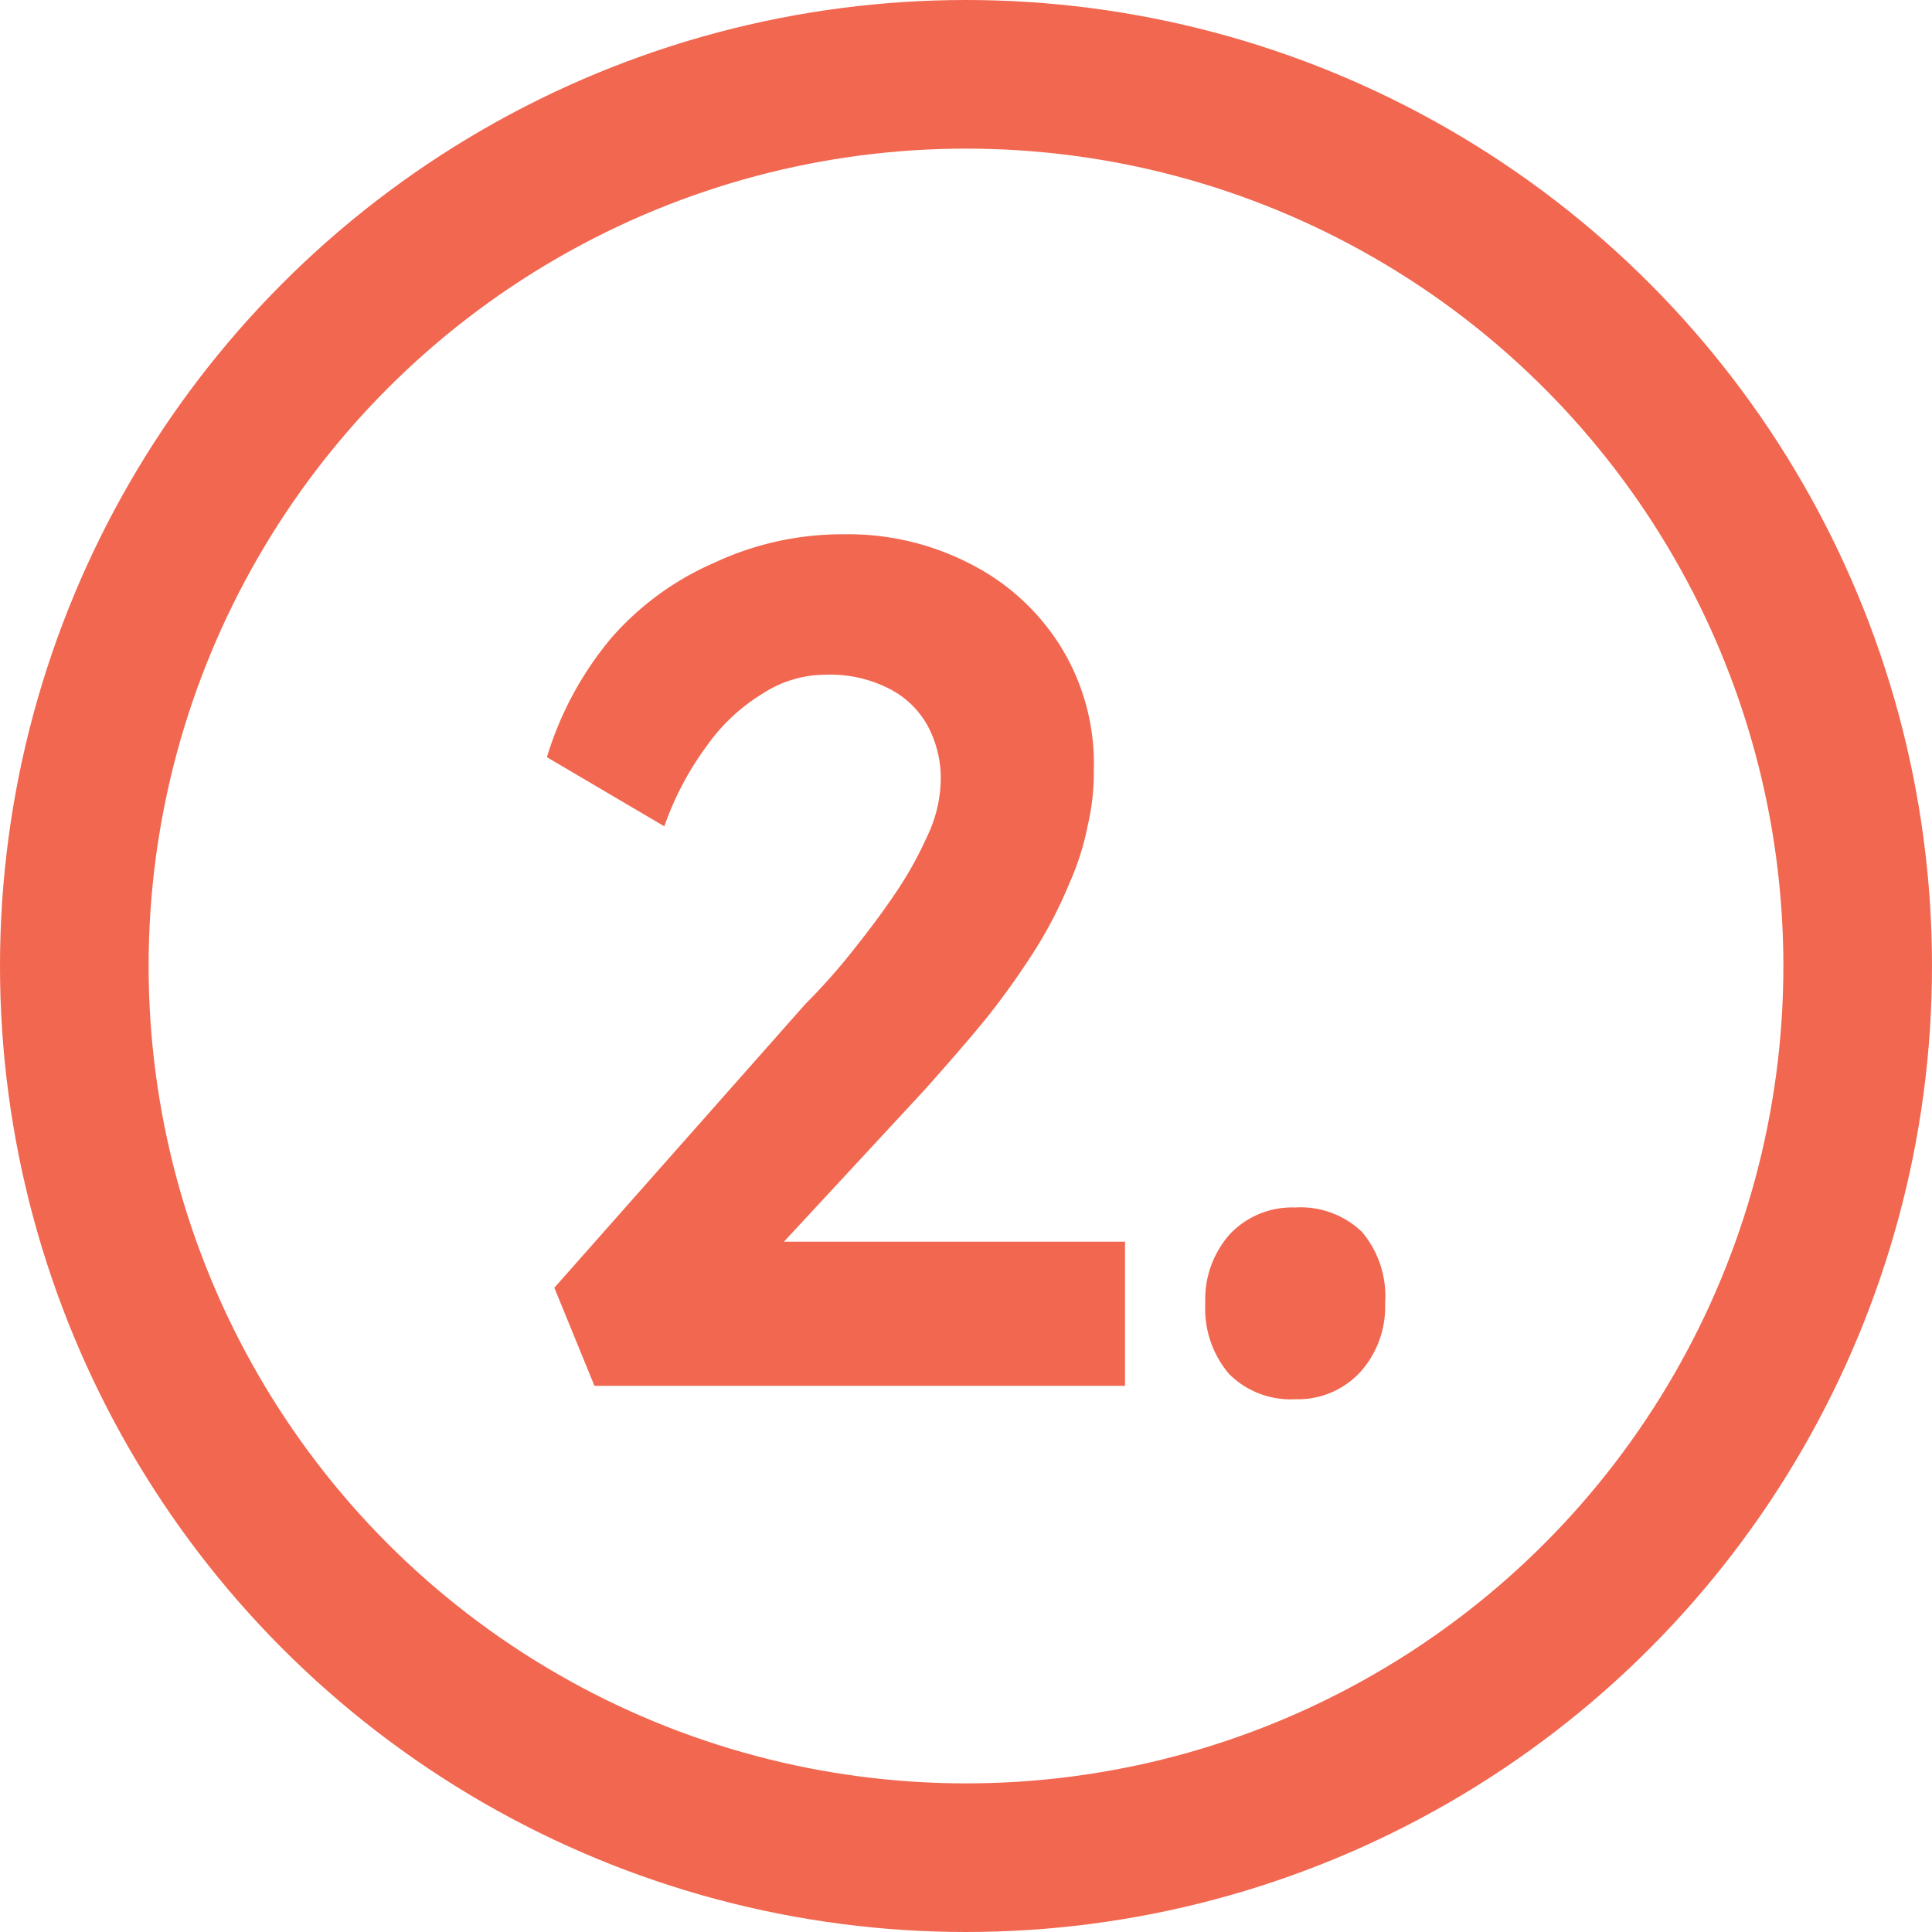 <svg xmlns="http://www.w3.org/2000/svg" viewBox="0 0 26 26"><defs><style>.cls-1{fill:none;stroke:#f16750;stroke-miterlimit:10;stroke-width:2px;}.cls-2{fill:#f16750;}</style></defs><g id="Layer_2" data-name="Layer 2"><g id="Layer_1-2" data-name="Layer 1"><circle class="cls-1" cx="13" cy="13" r="12"/><path class="cls-2" d="M12.44,14.67c.32-.36.61-.69.86-1a10.6,10.6,0,0,0,.65-.92,5.85,5.85,0,0,0,.44-.86,3.6,3.6,0,0,0,.25-.79,3.08,3.08,0,0,0,.08-.73,3,3,0,0,0-.44-1.66,3.06,3.06,0,0,0-1.2-1.11,3.58,3.58,0,0,0-1.72-.41,4.06,4.06,0,0,0-1.74.38,3.91,3.91,0,0,0-1.38,1,4.54,4.54,0,0,0-.88,1.62l1.58.93a4.09,4.09,0,0,1,.57-1.08,2.53,2.53,0,0,1,.76-.71,1.55,1.55,0,0,1,.84-.25,1.74,1.74,0,0,1,.84.18,1.22,1.22,0,0,1,.53.5,1.49,1.49,0,0,1,.18.75,1.82,1.82,0,0,1-.18.74,5,5,0,0,1-.45.8c-.19.28-.39.54-.59.79s-.41.48-.6.67L7.46,17.33,8,18.65h7.14V16.71H10.55Z"/><path class="cls-2" d="M18.33,16.58a1.19,1.19,0,0,0-.9-.33,1.15,1.15,0,0,0-.88.36,1.32,1.32,0,0,0-.33.93,1.36,1.36,0,0,0,.32.95,1.17,1.17,0,0,0,.89.34,1.14,1.14,0,0,0,.88-.37,1.31,1.31,0,0,0,.33-.92A1.34,1.34,0,0,0,18.33,16.58Z"/></g></g></svg>